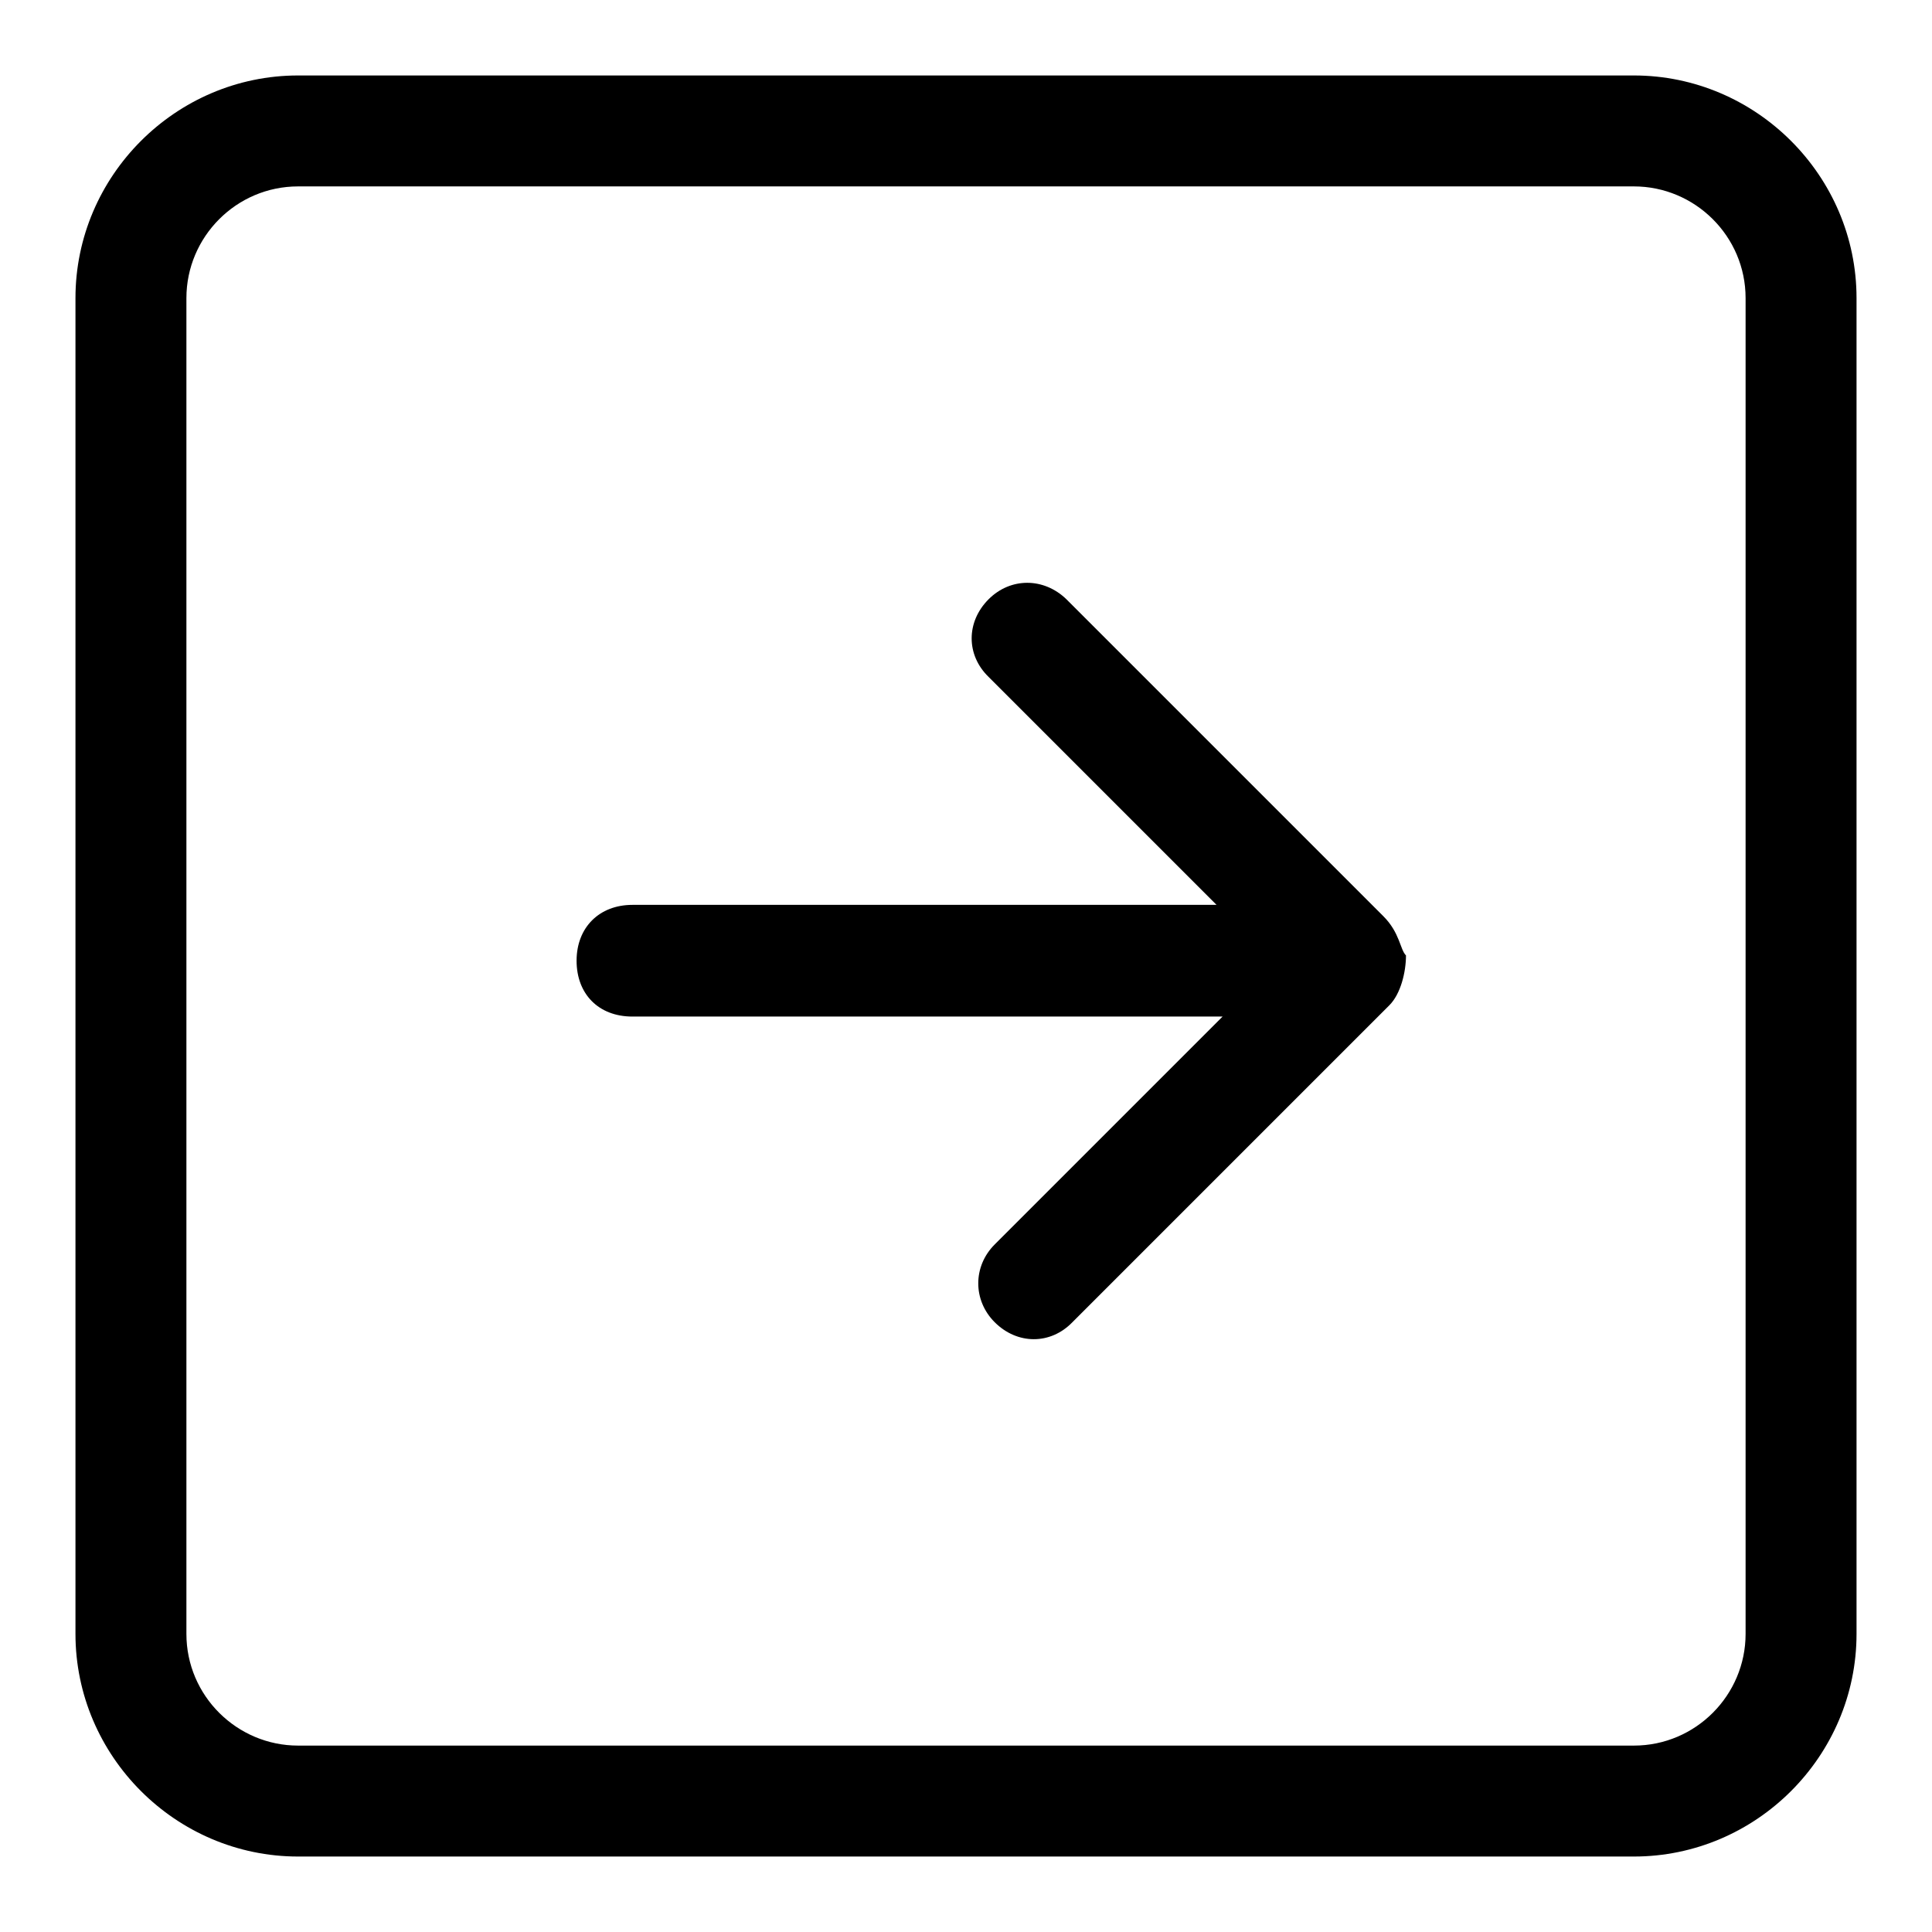 <?xml version="1.0" encoding="utf-8"?>
<!-- Svg Vector Icons : http://www.onlinewebfonts.com/icon -->
<!DOCTYPE svg PUBLIC "-//W3C//DTD SVG 1.1//EN" "http://www.w3.org/Graphics/SVG/1.1/DTD/svg11.dtd">
<svg version="1.1" xmlns="http://www.w3.org/2000/svg" xmlns:xlink="http://www.w3.org/1999/xlink" x="0px" y="0px" viewBox="0 0 256 256" enable-background="new 0 0 256 256" xml:space="preserve">
<g> <path fill="#000000" d="M183.3,121.4l-42-42c-3-2.9-7.4-2.9-10.3,0c-3,3-3,7.4,0,10.3l30.2,30.2H83.8c-4.4,0-7.4,3-7.4,7.4 c0,4.4,2.9,7.4,7.4,7.4h78.2l-30.2,30.2c-2.9,2.9-2.9,7.4,0,10.3c3,3,7.4,3,10.3,0l42-42c1.5-1.5,2.2-4.4,2.2-6.6 C185.5,125.8,185.5,123.6,183.3,121.4z M216.5,10h-177C23.3,10,10,23.3,10,39.5v177c0,16.2,13.3,29.5,29.5,29.5h177 c16.2,0,29.5-13.3,29.5-29.5v-177C246,23.3,232.7,10,216.5,10z M231.3,216.5c0,8.1-6.6,14.8-14.8,14.8h-177 c-8.1,0-14.8-6.6-14.8-14.8v-177c0-8.1,6.6-14.8,14.8-14.8h177c8.1,0,14.8,6.6,14.8,14.8V216.5z"/></g>
</svg>
